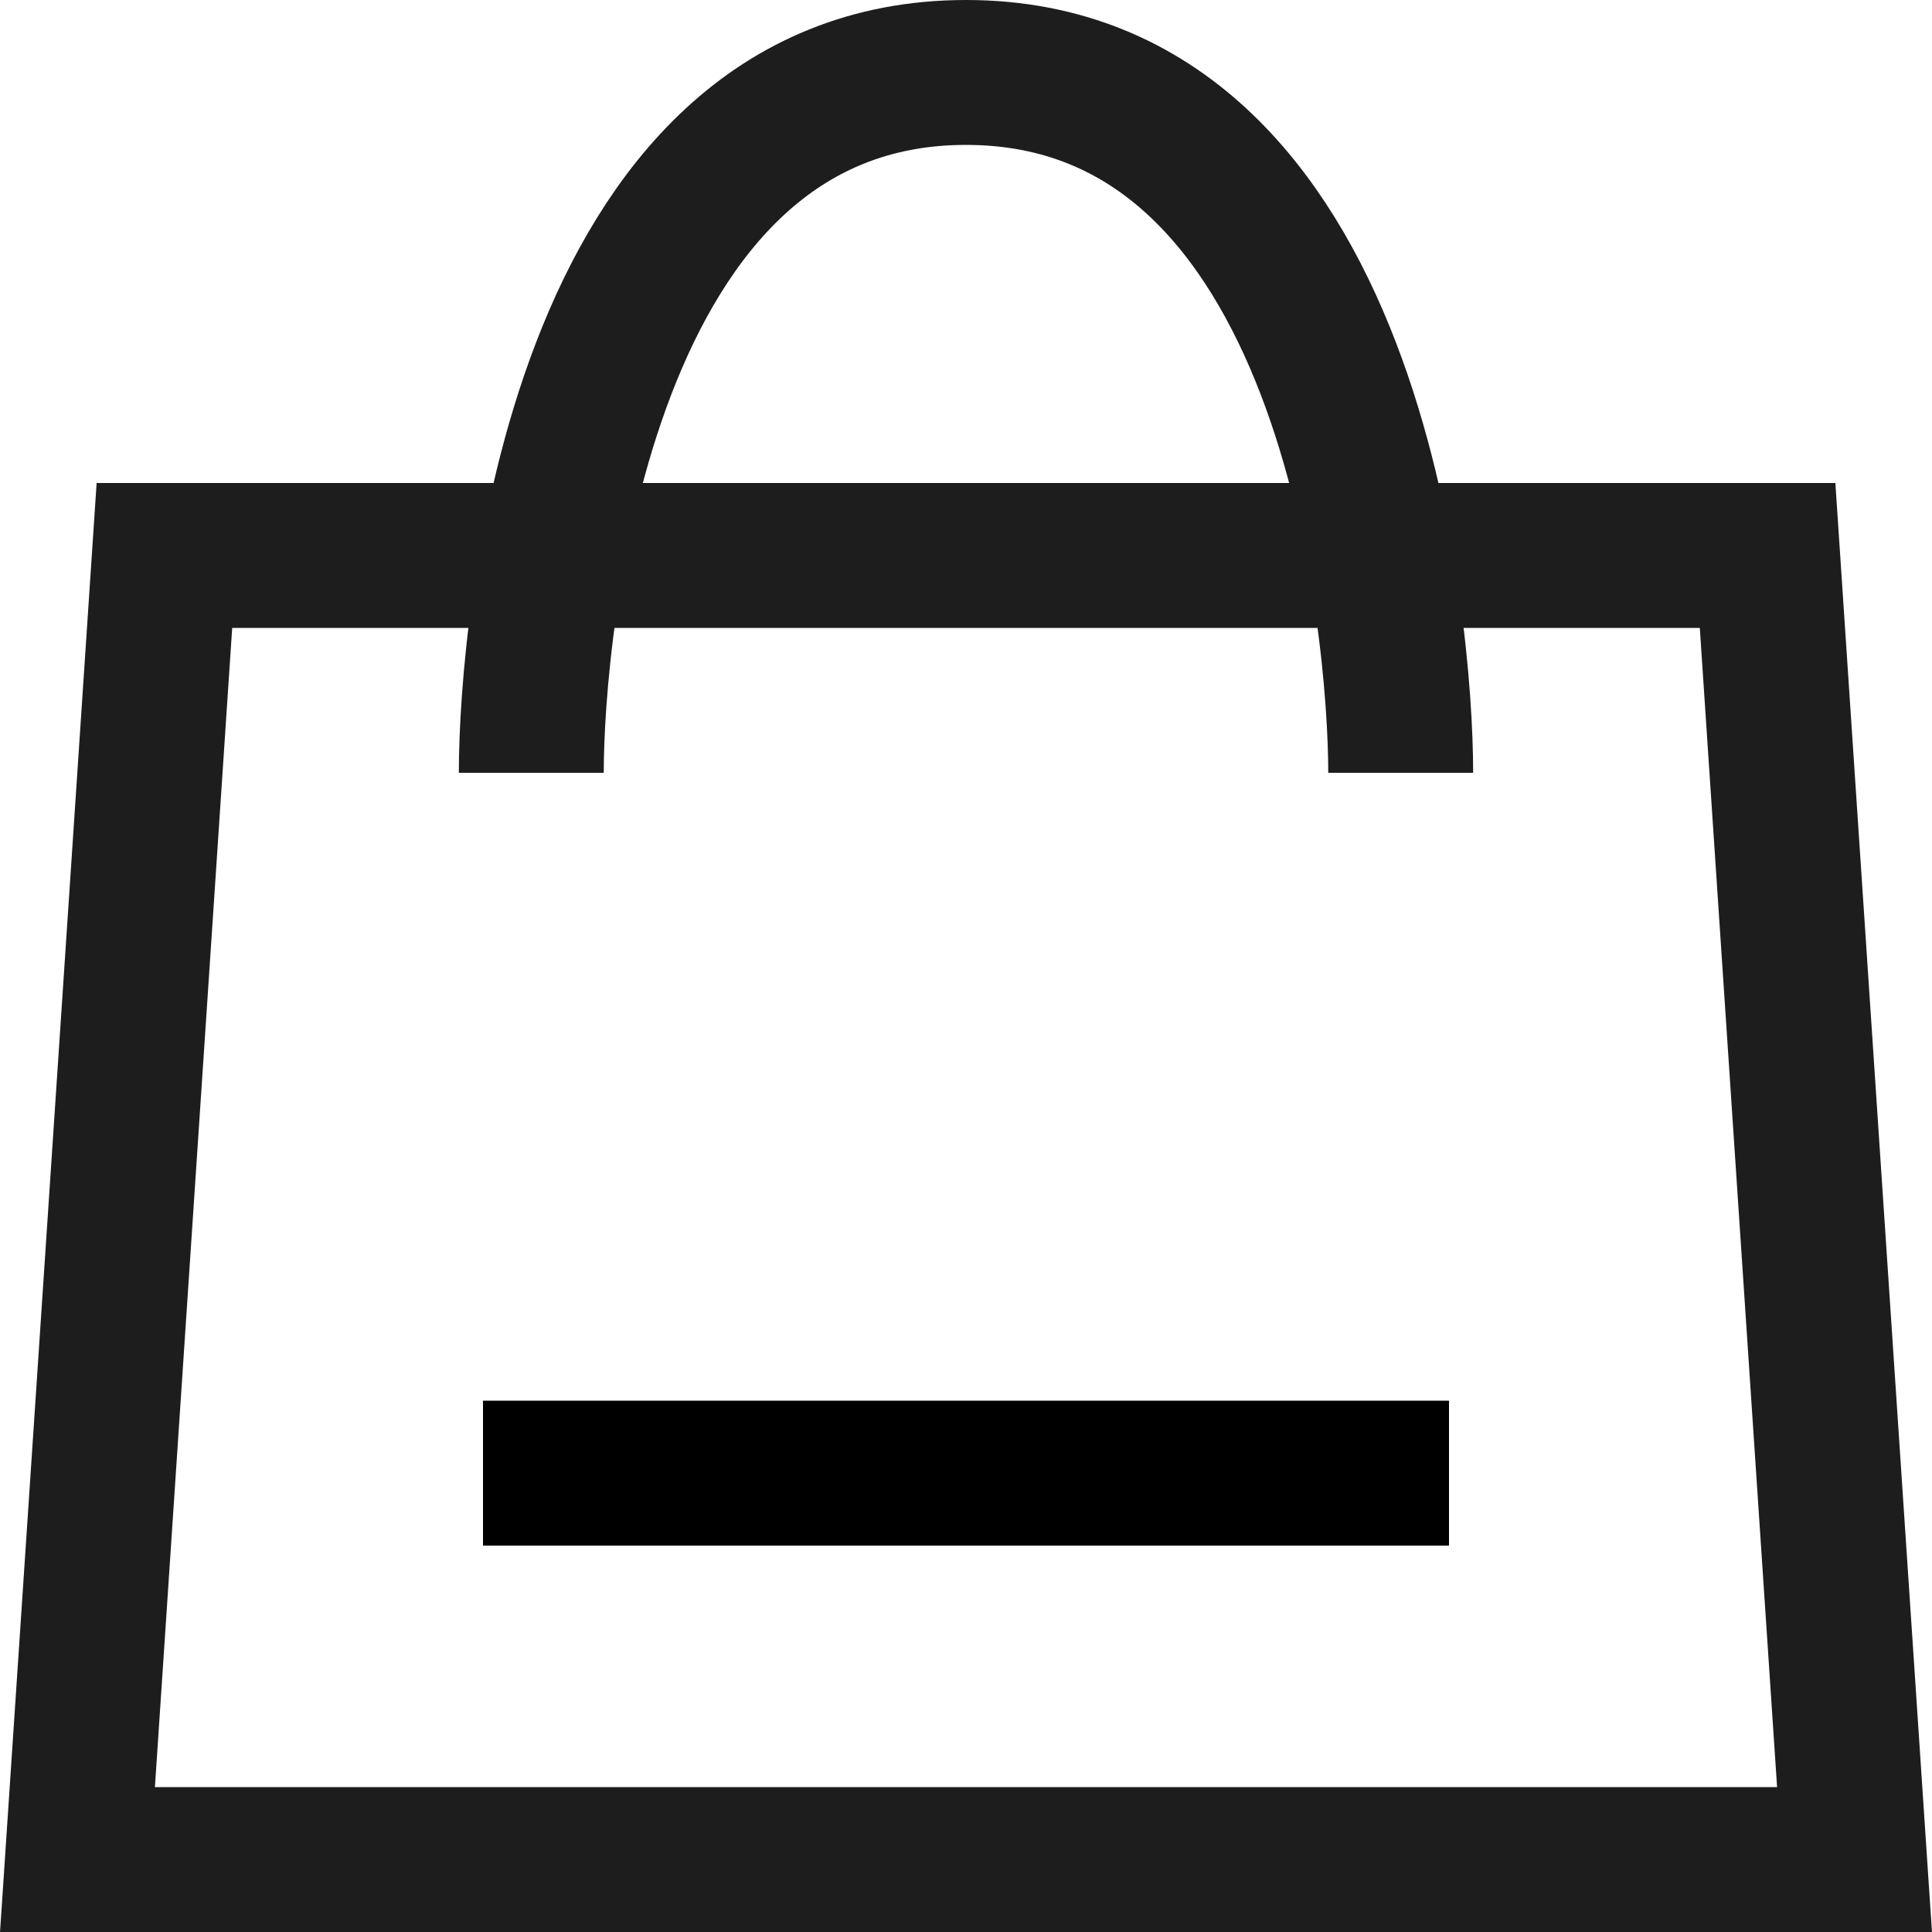 <svg width="20" height="20" viewBox="0 0 20 20" fill="none" xmlns="http://www.w3.org/2000/svg">
<path d="M14.5 8C14.5 6.5 14 0.75 10 0.75C6 0.75 5.5 6.5 5.5 8" stroke="#1D1D1D" stroke-width="1.5"/>
<path d="M0.802 19.25L1.702 5.75H18.298L19.198 19.25H0.802Z" stroke="#1D1D1D" stroke-width="1.5"/>
<path d="M15 15.25L5 15.25" stroke="black" stroke-width="1.5"/>
</svg>
